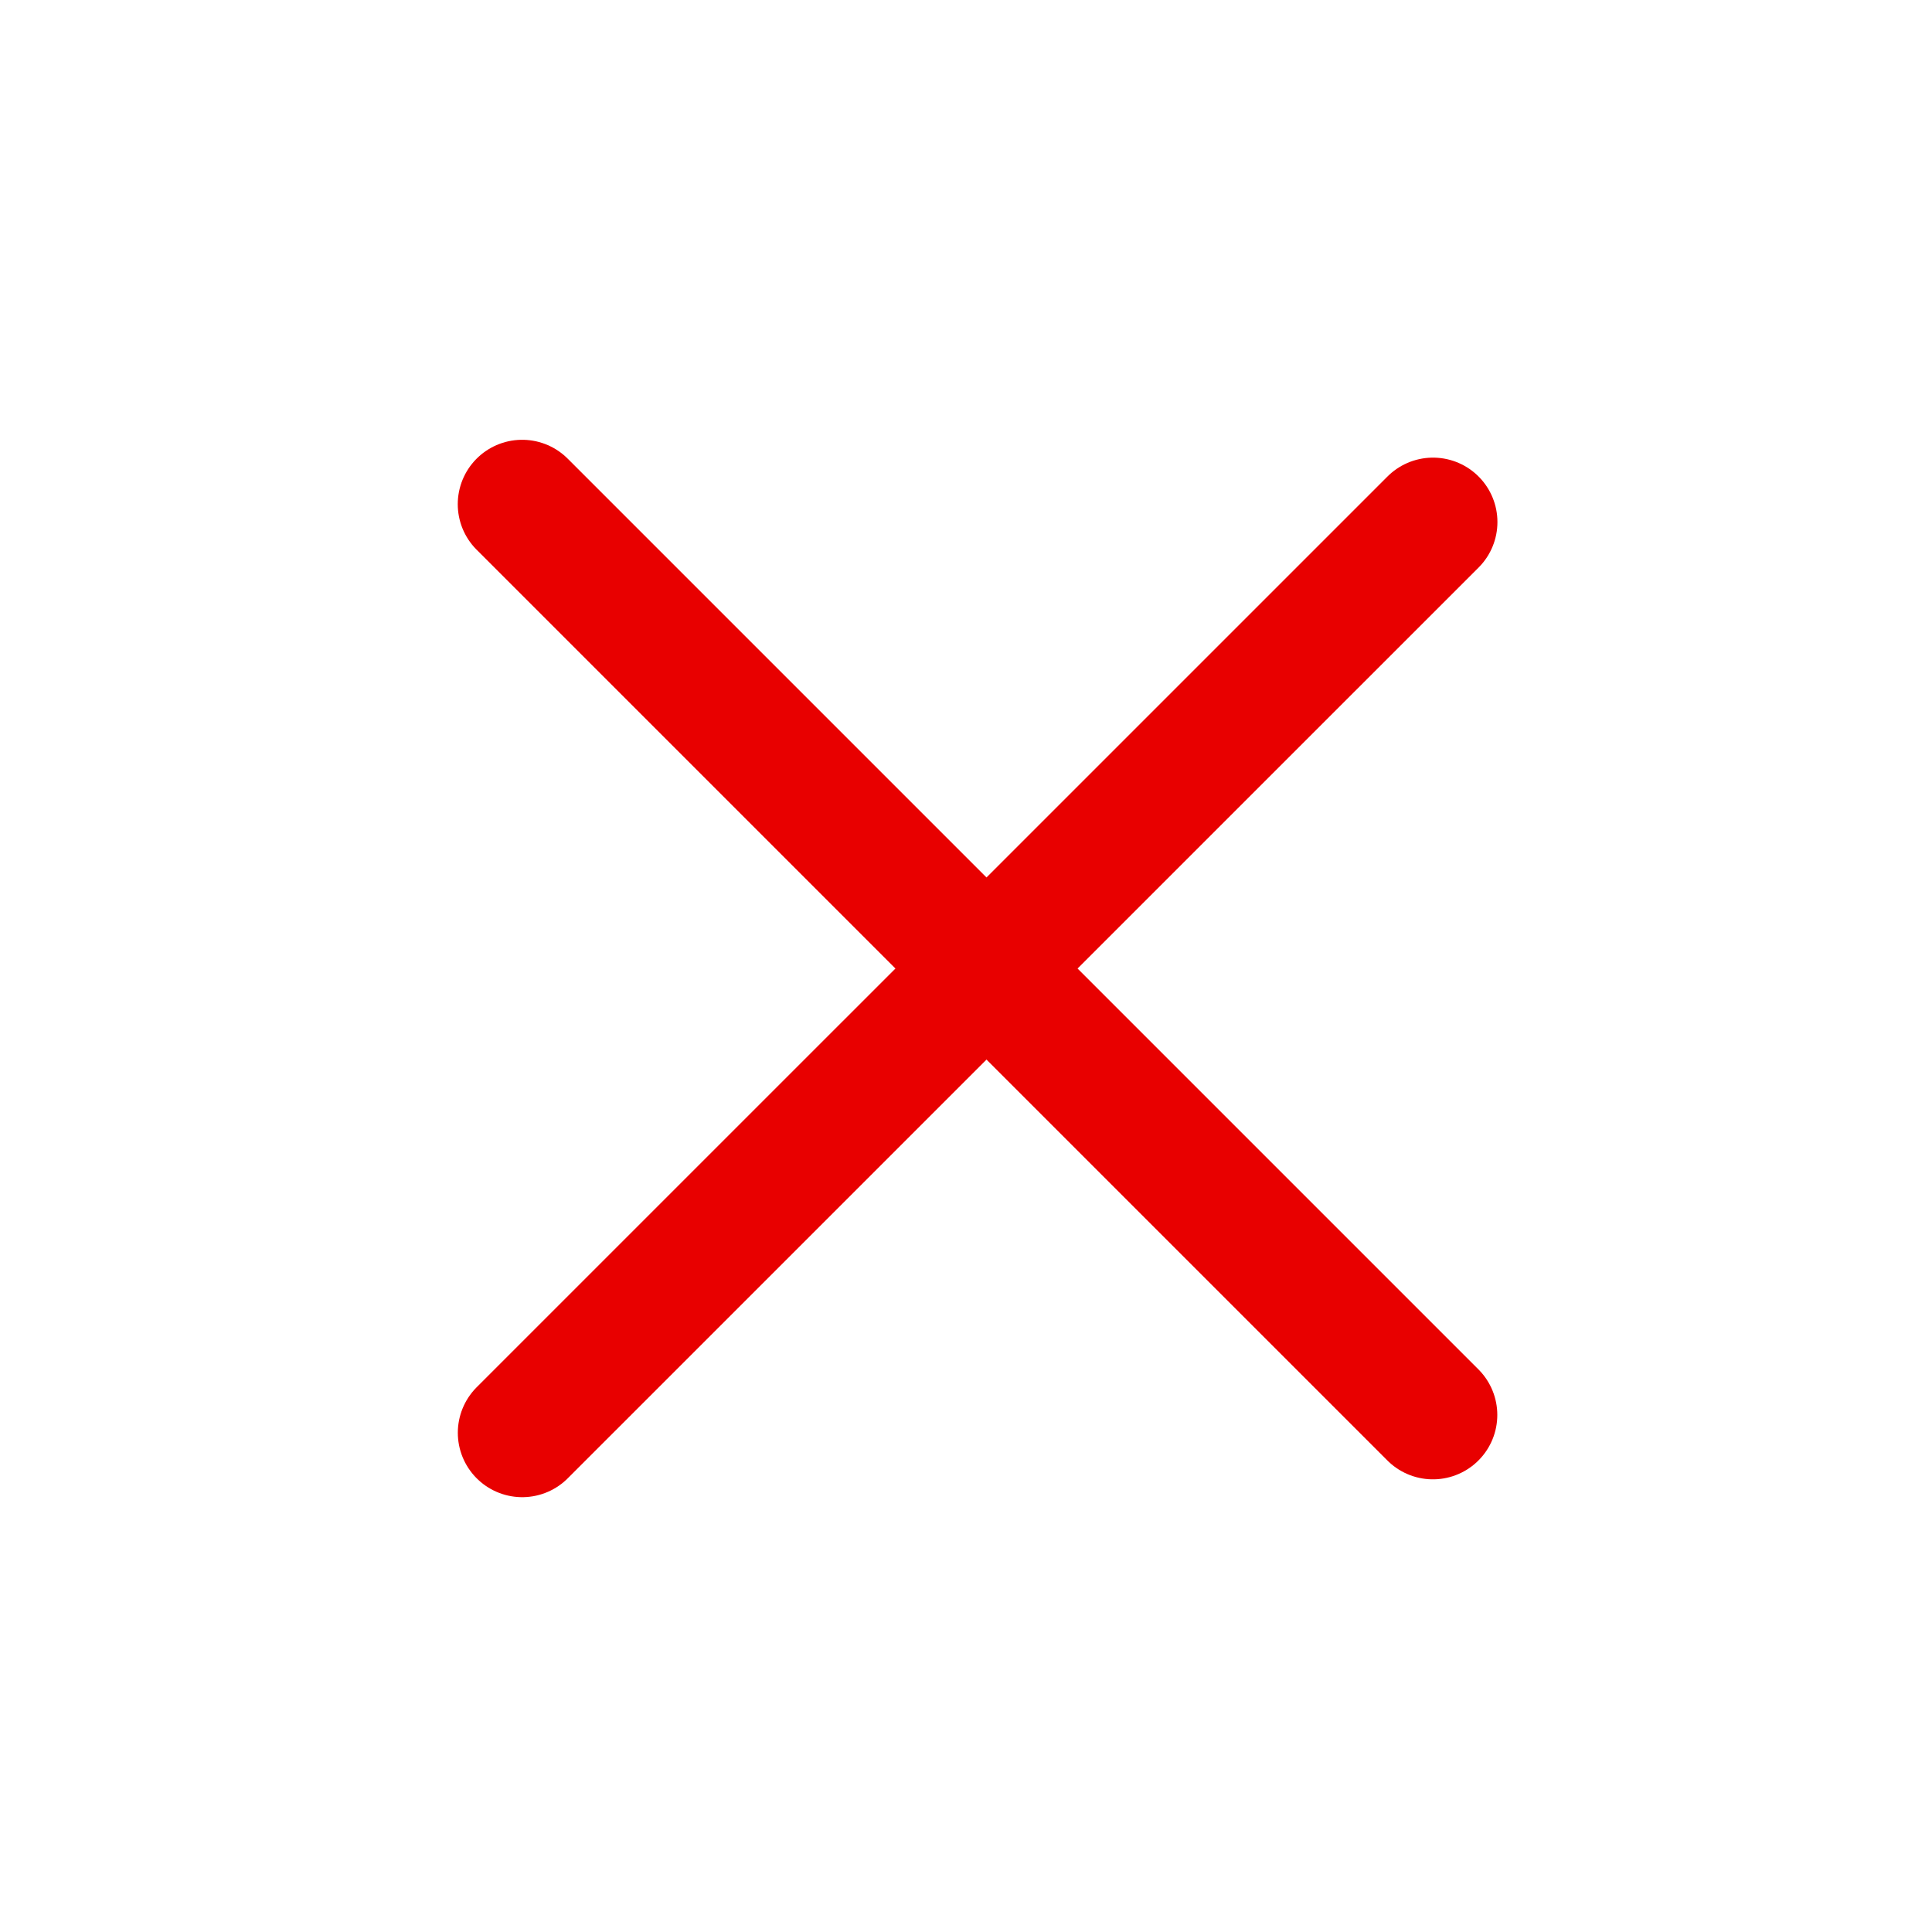 <?xml version="1.0" encoding="UTF-8"?> <svg xmlns="http://www.w3.org/2000/svg" width="30" height="30" viewBox="0 0 30 30" fill="none"><path d="M8.109 22.248L22.252 8.106" stroke="#E80000" stroke-width="2" stroke-linecap="round"></path><path d="M22.25 21.971L8.108 7.829" stroke="#E80000" stroke-width="2" stroke-linecap="round"></path></svg> 